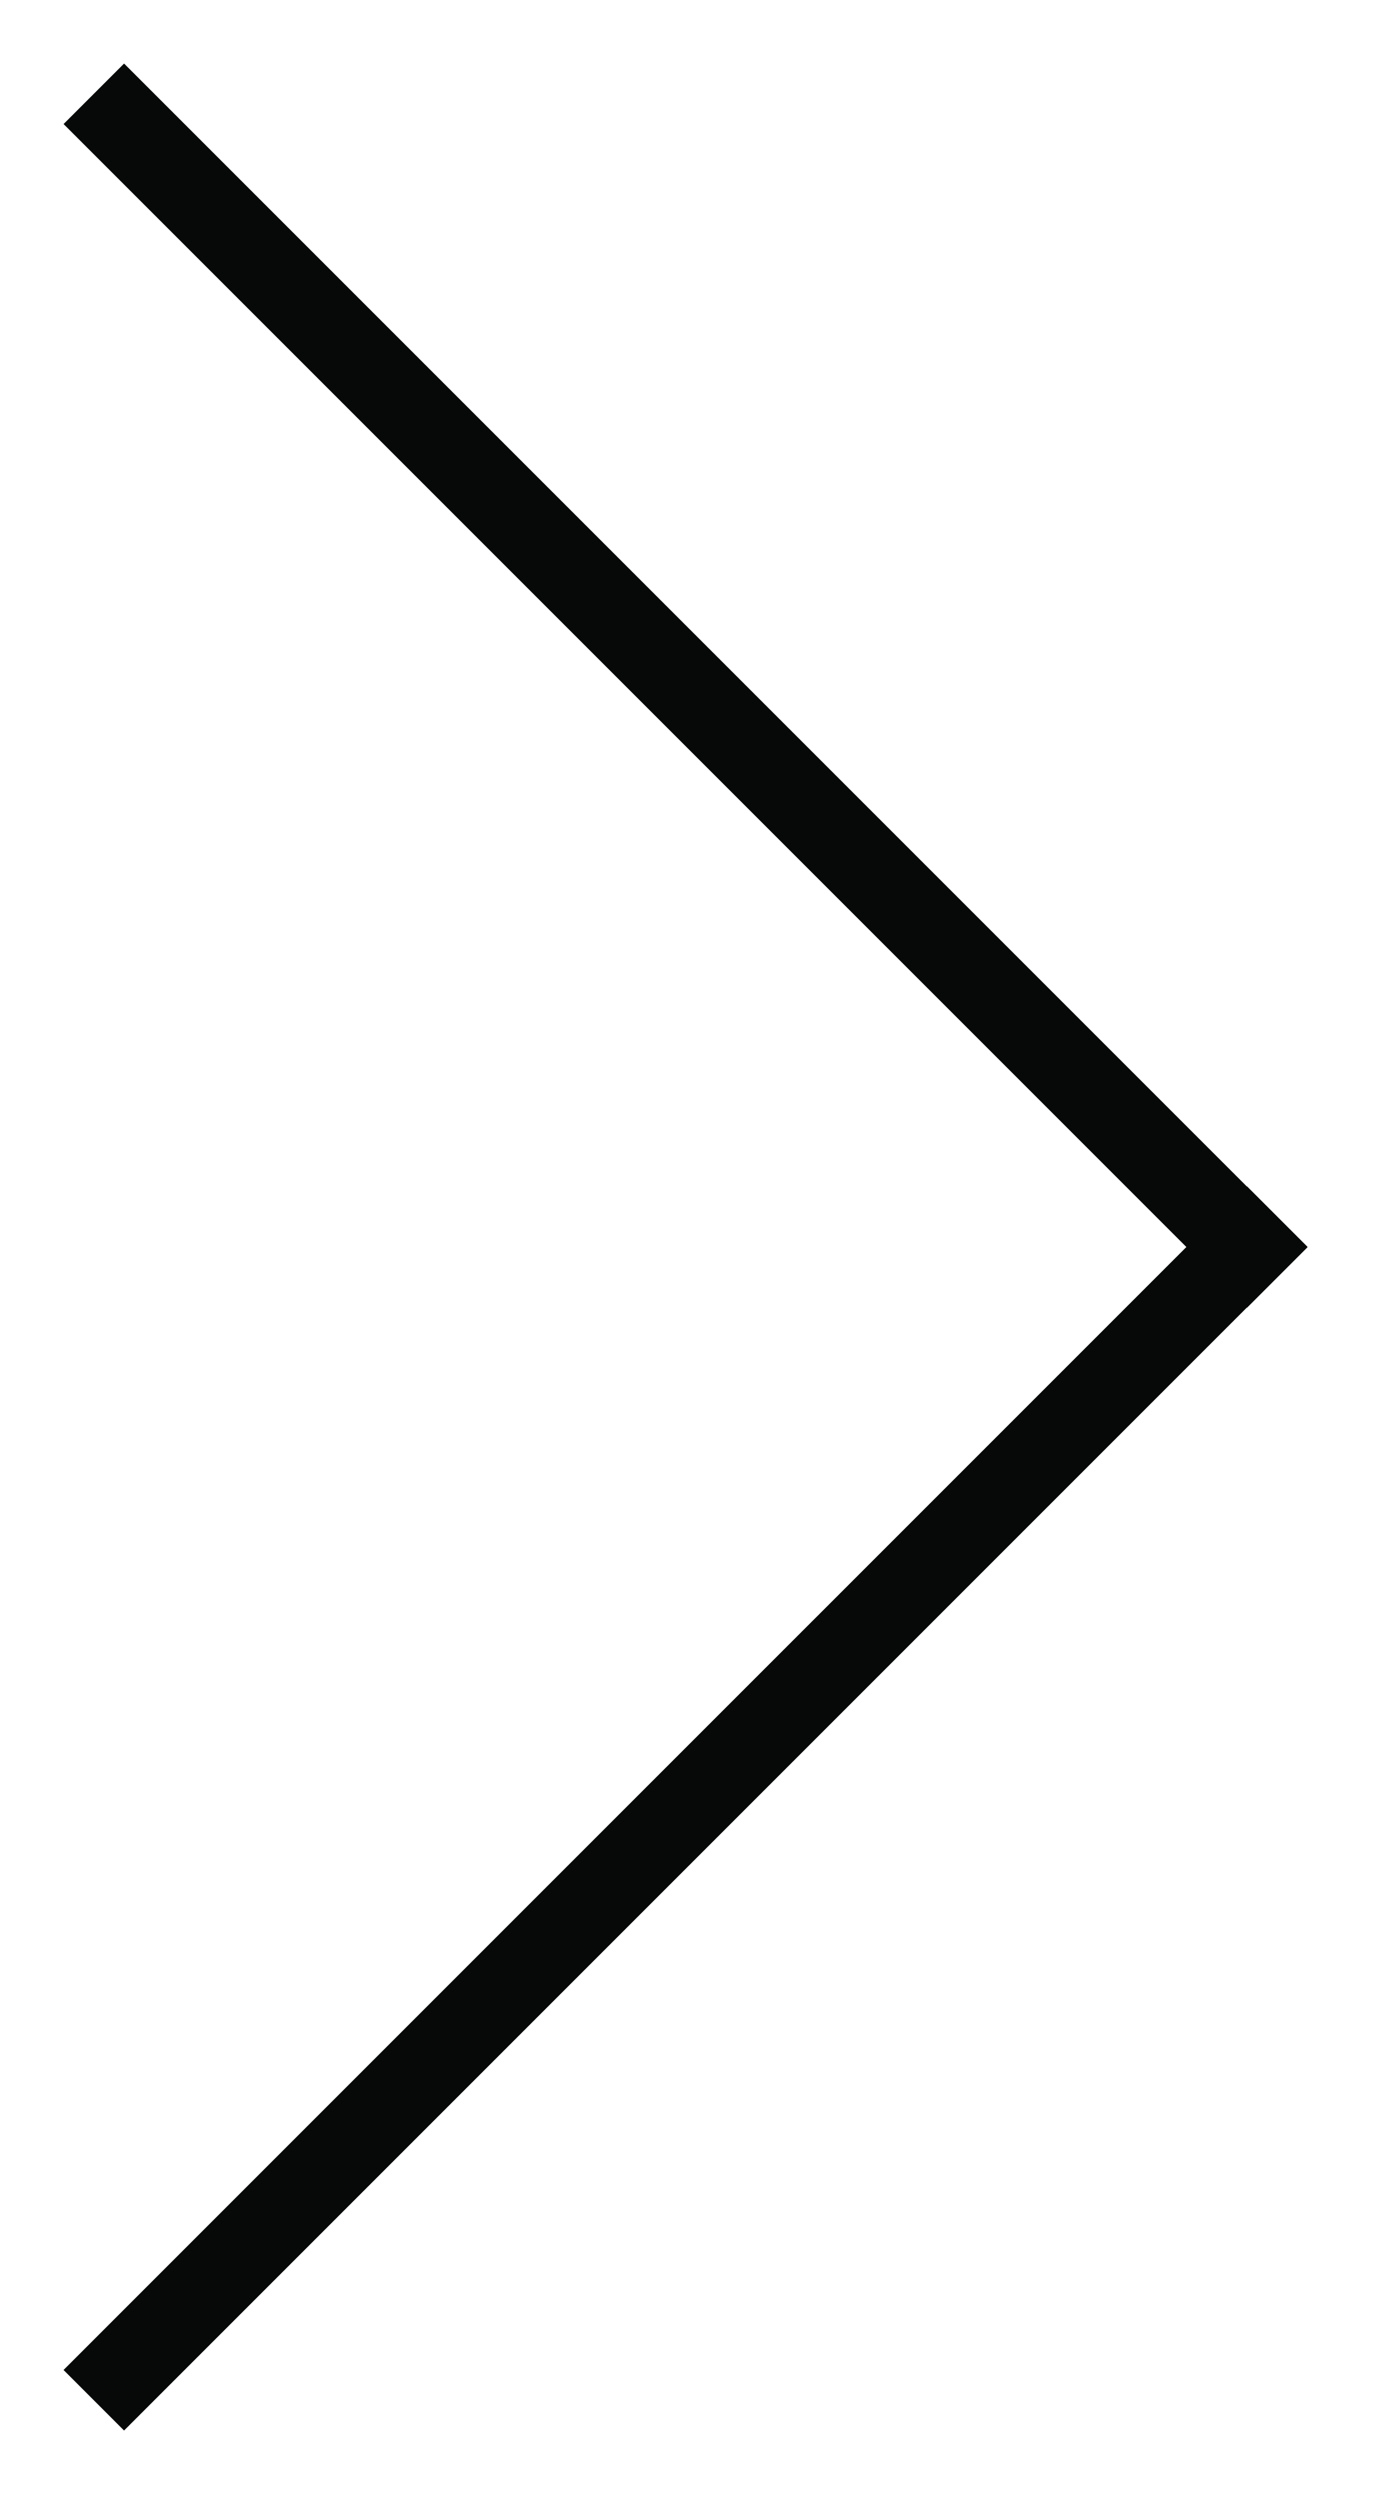 <?xml version="1.0" encoding="utf-8"?>
<!-- Generator: Adobe Illustrator 16.0.0, SVG Export Plug-In . SVG Version: 6.00 Build 0)  -->
<!DOCTYPE svg PUBLIC "-//W3C//DTD SVG 1.1//EN" "http://www.w3.org/Graphics/SVG/1.1/DTD/svg11.dtd">
<svg version="1.1" id="Layer_1" xmlns="http://www.w3.org/2000/svg" xmlns:xlink="http://www.w3.org/1999/xlink" x="0px" y="0px"
	 width="66px" height="118px" viewBox="0 0 66 118" enable-background="new 0 0 66 118" xml:space="preserve">
<polygon fill="#070909" points="3,111.871 5.857,114.729 58.865,61.721 58.873,61.729 61.73,58.871 61.723,58.863 61.729,58.856 
	58.873,56 58.865,56.007 5.858,3 3.002,5.855 56.009,58.863 "/>
</svg>
